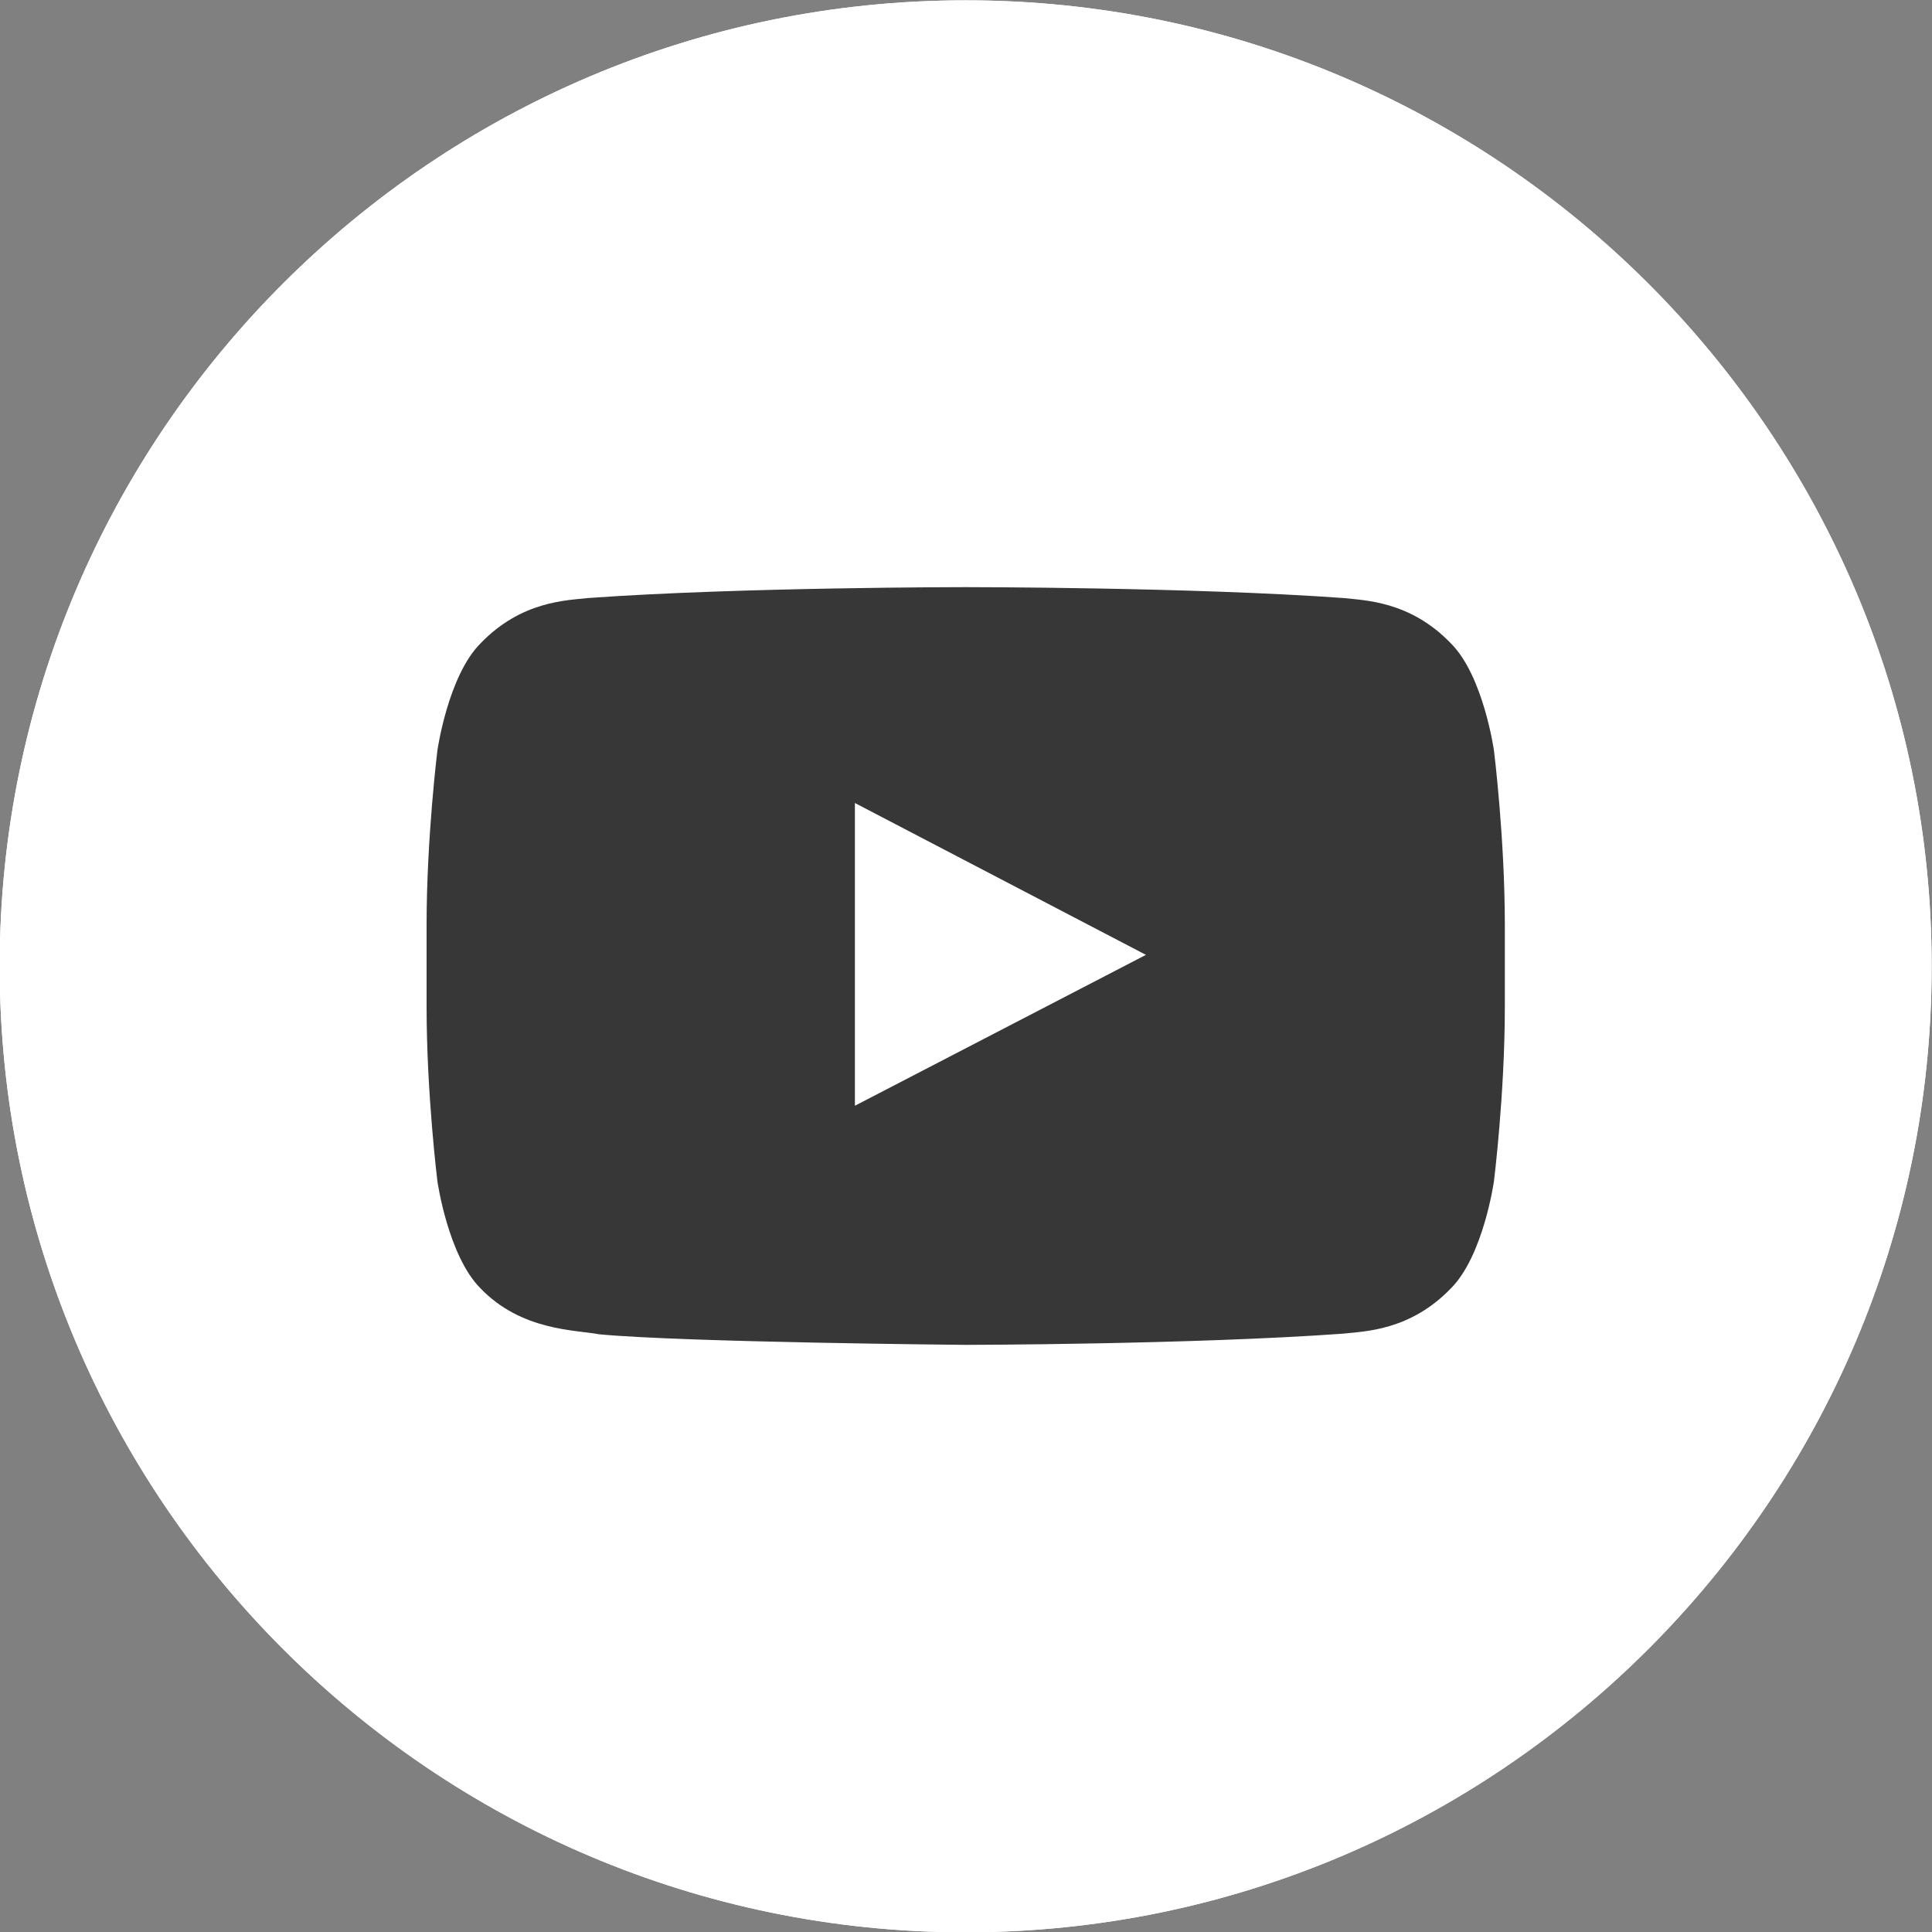 <svg width="30" height="30" viewBox="0 0 30 30" fill="none" xmlns="http://www.w3.org/2000/svg">
<rect x="0" y="0" width="30" height="30" fill="#808080" stroke="none"/>
<g clip-path="url(#clip0_3379_1089)">
<path d="M14.995 30.005C6.727 30.005 -0.005 23.274 -0.005 15.005C-0.005 6.731 6.727 0.005 14.995 0.005C23.264 0.005 29.995 6.736 29.995 15.005C29.995 23.274 23.264 30.005 14.995 30.005Z" fill="white"/>
<path d="M14.995 30.005C6.727 30.005 -0.005 23.274 -0.005 15.005C-0.005 6.731 6.727 0.005 14.995 0.005C23.264 0.005 29.995 6.736 29.995 15.005C29.995 23.274 23.264 30.005 14.995 30.005Z" fill="white"/>
<path d="M23.198 11.653C23.198 11.653 23.035 10.5 22.533 9.994C21.895 9.328 21.183 9.323 20.855 9.286C18.516 9.117 15 9.117 15 9.117H14.991C14.991 9.117 11.48 9.117 9.136 9.286C8.808 9.323 8.095 9.328 7.458 9.994C6.956 10.5 6.792 11.653 6.792 11.653C6.792 11.653 6.624 13.008 6.624 14.363V15.633C6.624 16.988 6.792 18.342 6.792 18.342C6.792 18.342 6.956 19.495 7.458 20.002C8.095 20.667 8.93 20.648 9.305 20.719C10.65 20.845 15 20.883 15 20.883C15 20.883 18.516 20.878 20.855 20.709C21.183 20.672 21.895 20.667 22.533 20.002C23.035 19.495 23.198 18.342 23.198 18.342C23.198 18.342 23.367 16.988 23.367 15.633V14.363C23.367 13.008 23.198 11.653 23.198 11.653ZM13.275 17.17V12.469L17.794 14.827L13.275 17.17Z" fill="#373737"/>
</g>
<defs>
<clipPath id="clip0_3379_1089">
<rect width="30" height="30" fill="white"/>
</clipPath>
</defs>
</svg>

